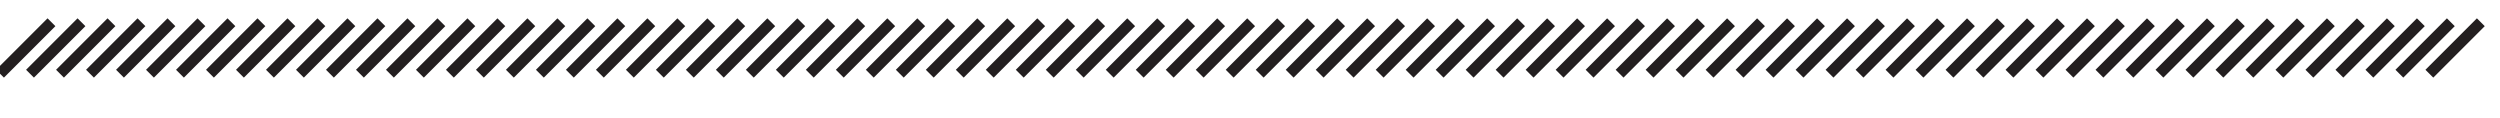 <?xml version="1.0" encoding="utf-8"?>
<!-- Generator: Adobe Illustrator 19.2.1, SVG Export Plug-In . SVG Version: 6.00 Build 0)  -->
<svg version="1.0" id="Layer_1" xmlns="http://www.w3.org/2000/svg" xmlns:xlink="http://www.w3.org/1999/xlink" x="0px" y="0px"
	 viewBox="0 0 337.241 15.927" style="enable-background:new 0 0 337.241 15.927;" xml:space="preserve">
<style type="text/css">
	.st0{fill:none;stroke:#231F20;stroke-width:1.496;}
</style>
<path class="st0" d="M334.655,3l-6.943,6.942 M330.609,3l-6.943,6.942 M326.563,3l-6.942,6.942
	 M322.517,3l-6.942,6.942 M318.471,3l-6.942,6.942 M314.425,3l-6.942,6.942 M310.379,3
	l-6.942,6.942 M306.334,3l-6.942,6.942 M302.288,3l-6.942,6.942 M298.242,3l-6.942,6.942
	 M294.196,3l-6.942,6.942 M290.15,3l-6.942,6.942 M286.104,3l-6.942,6.942 M282.059,3
	l-6.943,6.942 M278.013,3l-6.942,6.942 M273.967,3l-6.942,6.942 M269.921,3l-6.942,6.942 M265.875,3
	l-6.942,6.942 M261.83,3l-6.943,6.942 M257.784,3l-6.942,6.942 M253.738,3l-6.942,6.942
	 M249.692,3L242.75,9.942 M245.646,3l-6.942,6.942 M241.6,3l-6.942,6.942 M237.555,3L230.612,9.942
	 M233.509,3l-6.942,6.942 M229.463,3l-6.942,6.942 M225.417,3l-6.942,6.942 M221.371,3
	l-6.942,6.942 M217.325,3l-6.942,6.942 M213.28,3l-6.943,6.942 M209.234,3l-6.943,6.942
	 M205.188,3l-6.942,6.942 M201.142,3l-6.942,6.942 M197.096,3l-6.942,6.942 M193.05,3
	l-6.942,6.942 M189.004,3l-6.942,6.942 M184.959,3l-6.942,6.942 M180.913,3l-6.942,6.942
	 M176.867,3l-6.942,6.942 M172.821,3l-6.942,6.942 M168.775,3l-6.942,6.942 M164.73,3
	l-6.943,6.942 M160.684,3l-6.943,6.942 M156.638,3l-6.942,6.942 M152.592,3l-6.942,6.942
	 M148.546,3l-6.942,6.942 M144.5,3l-6.942,6.942 M140.455,3l-6.943,6.942 M136.409,3l-6.942,6.942
	 M132.363,3l-6.942,6.942 M128.317,3L121.375,9.942 M124.271,3l-6.942,6.942 M120.225,3
	l-6.942,6.942 M116.18,3L109.237,9.942 M112.134,3l-6.942,6.942 M108.088,3l-6.942,6.942
	 M104.042,3l-6.942,6.942 M99.996,3l-6.942,6.942 M95.95,3l-6.942,6.942 M91.905,3
	l-6.943,6.942 M87.859,3l-6.943,6.942 M83.813,3l-6.942,6.942 M79.767,3l-6.942,6.942
	 M75.721,3l-6.942,6.942 M71.675,3l-6.942,6.942 M67.63,3l-6.943,6.942 M63.584,3
	l-6.942,6.942 M59.538,3l-6.942,6.942 M55.492,3l-6.942,6.942 M51.446,3l-6.942,6.942
	 M47.4,3l-6.942,6.942 M43.355,3l-6.943,6.942 M39.309,3l-6.943,6.942 M35.263,3l-6.942,6.942
	 M31.217,3l-6.942,6.942 M27.171,3l-6.942,6.942 M23.125,3l-6.942,6.942 M19.08,3l-6.943,6.942
	 M15.034,3L8.092,9.942 M10.988,3L4.046,9.942 M6.942,3L0,9.942"/>
<g>
</g>
<g>
</g>
<g>
</g>
<g>
</g>
<g>
</g>
<g>
</g>
</svg>
